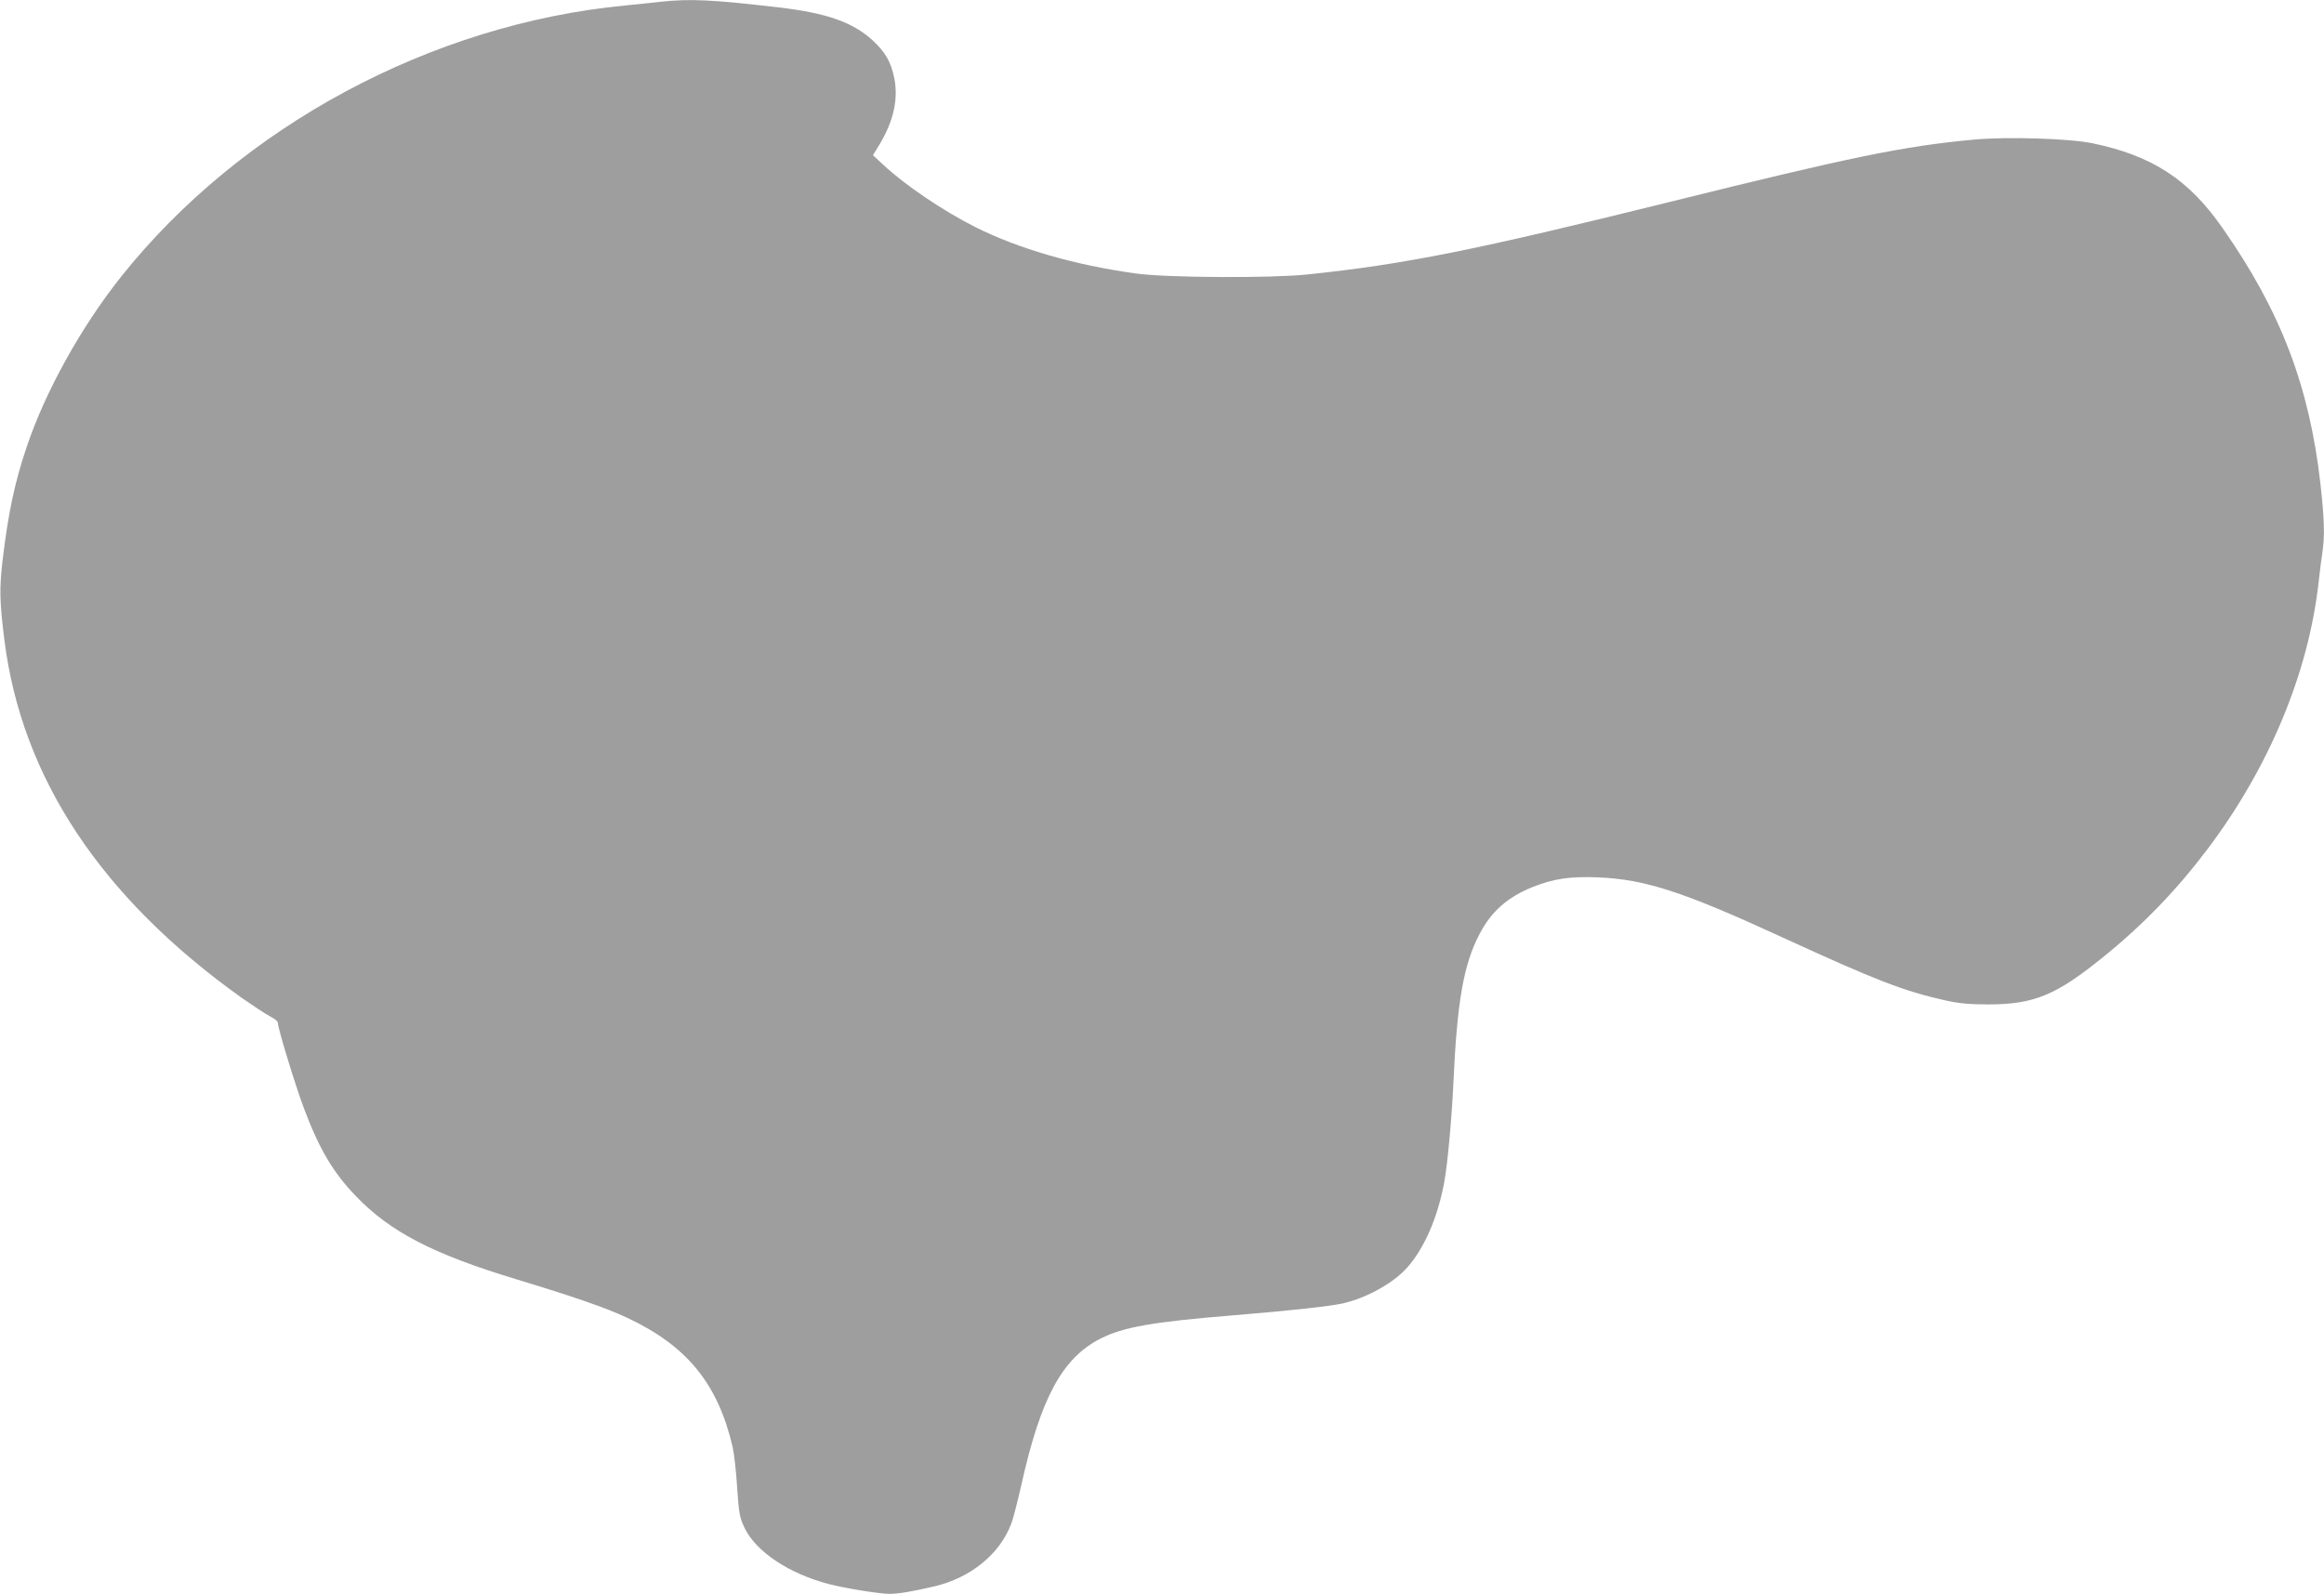 <?xml version="1.0" standalone="no"?>
<!DOCTYPE svg PUBLIC "-//W3C//DTD SVG 20010904//EN"
 "http://www.w3.org/TR/2001/REC-SVG-20010904/DTD/svg10.dtd">
<svg version="1.0" xmlns="http://www.w3.org/2000/svg"
 width="1280pt" height="878pt" viewBox="0 0 1280 878"
 preserveAspectRatio="xMidYMid meet">
<g transform="translate(0,878) scale(0.1,-0.1)"
fill="#9e9e9e" stroke="none">
<path d="M3635 8770 c-38 -5 -124 -13 -190 -20 -1069 -102 -2117 -665 -2777
-1493 -220 -276 -419 -634 -521 -939 -67 -198 -102 -366 -133 -627 -18 -154
-16 -226 10 -435 95 -760 533 -1421 1309 -1974 62 -43 131 -89 155 -101 23
-12 42 -27 42 -34 0 -30 95 -341 142 -467 86 -230 163 -360 290 -491 190 -197
427 -319 888 -458 304 -92 493 -157 606 -211 328 -154 498 -363 579 -710 8
-36 20 -137 25 -225 10 -144 14 -166 41 -222 63 -131 245 -252 464 -309 88
-23 279 -54 333 -54 50 0 123 12 247 41 201 47 362 178 425 346 11 29 36 127
56 216 106 476 225 696 435 803 127 64 285 92 739 129 316 26 522 49 596 65
131 30 279 112 355 198 95 108 168 276 204 472 18 100 41 349 50 545 20 445
56 652 143 818 65 126 155 205 294 261 116 46 206 59 358 53 261 -11 466 -77
1020 -332 514 -236 663 -294 895 -346 78 -17 131 -22 240 -22 250 1 371 51
635 266 217 176 401 367 571 593 337 448 553 966 609 1464 6 58 16 132 21 166
14 92 11 186 -11 382 -61 536 -220 951 -539 1406 -186 268 -388 399 -717 467
-127 26 -467 37 -652 20 -387 -36 -670 -94 -1682 -345 -1069 -265 -1454 -342
-1990 -398 -199 -21 -772 -18 -940 5 -338 46 -649 136 -890 257 -178 90 -385
230 -506 343 l-56 52 36 59 c78 129 105 253 81 367 -18 89 -49 142 -120 208
-110 99 -251 149 -514 180 -369 43 -490 49 -656 31z"/>
</g>
</svg>
